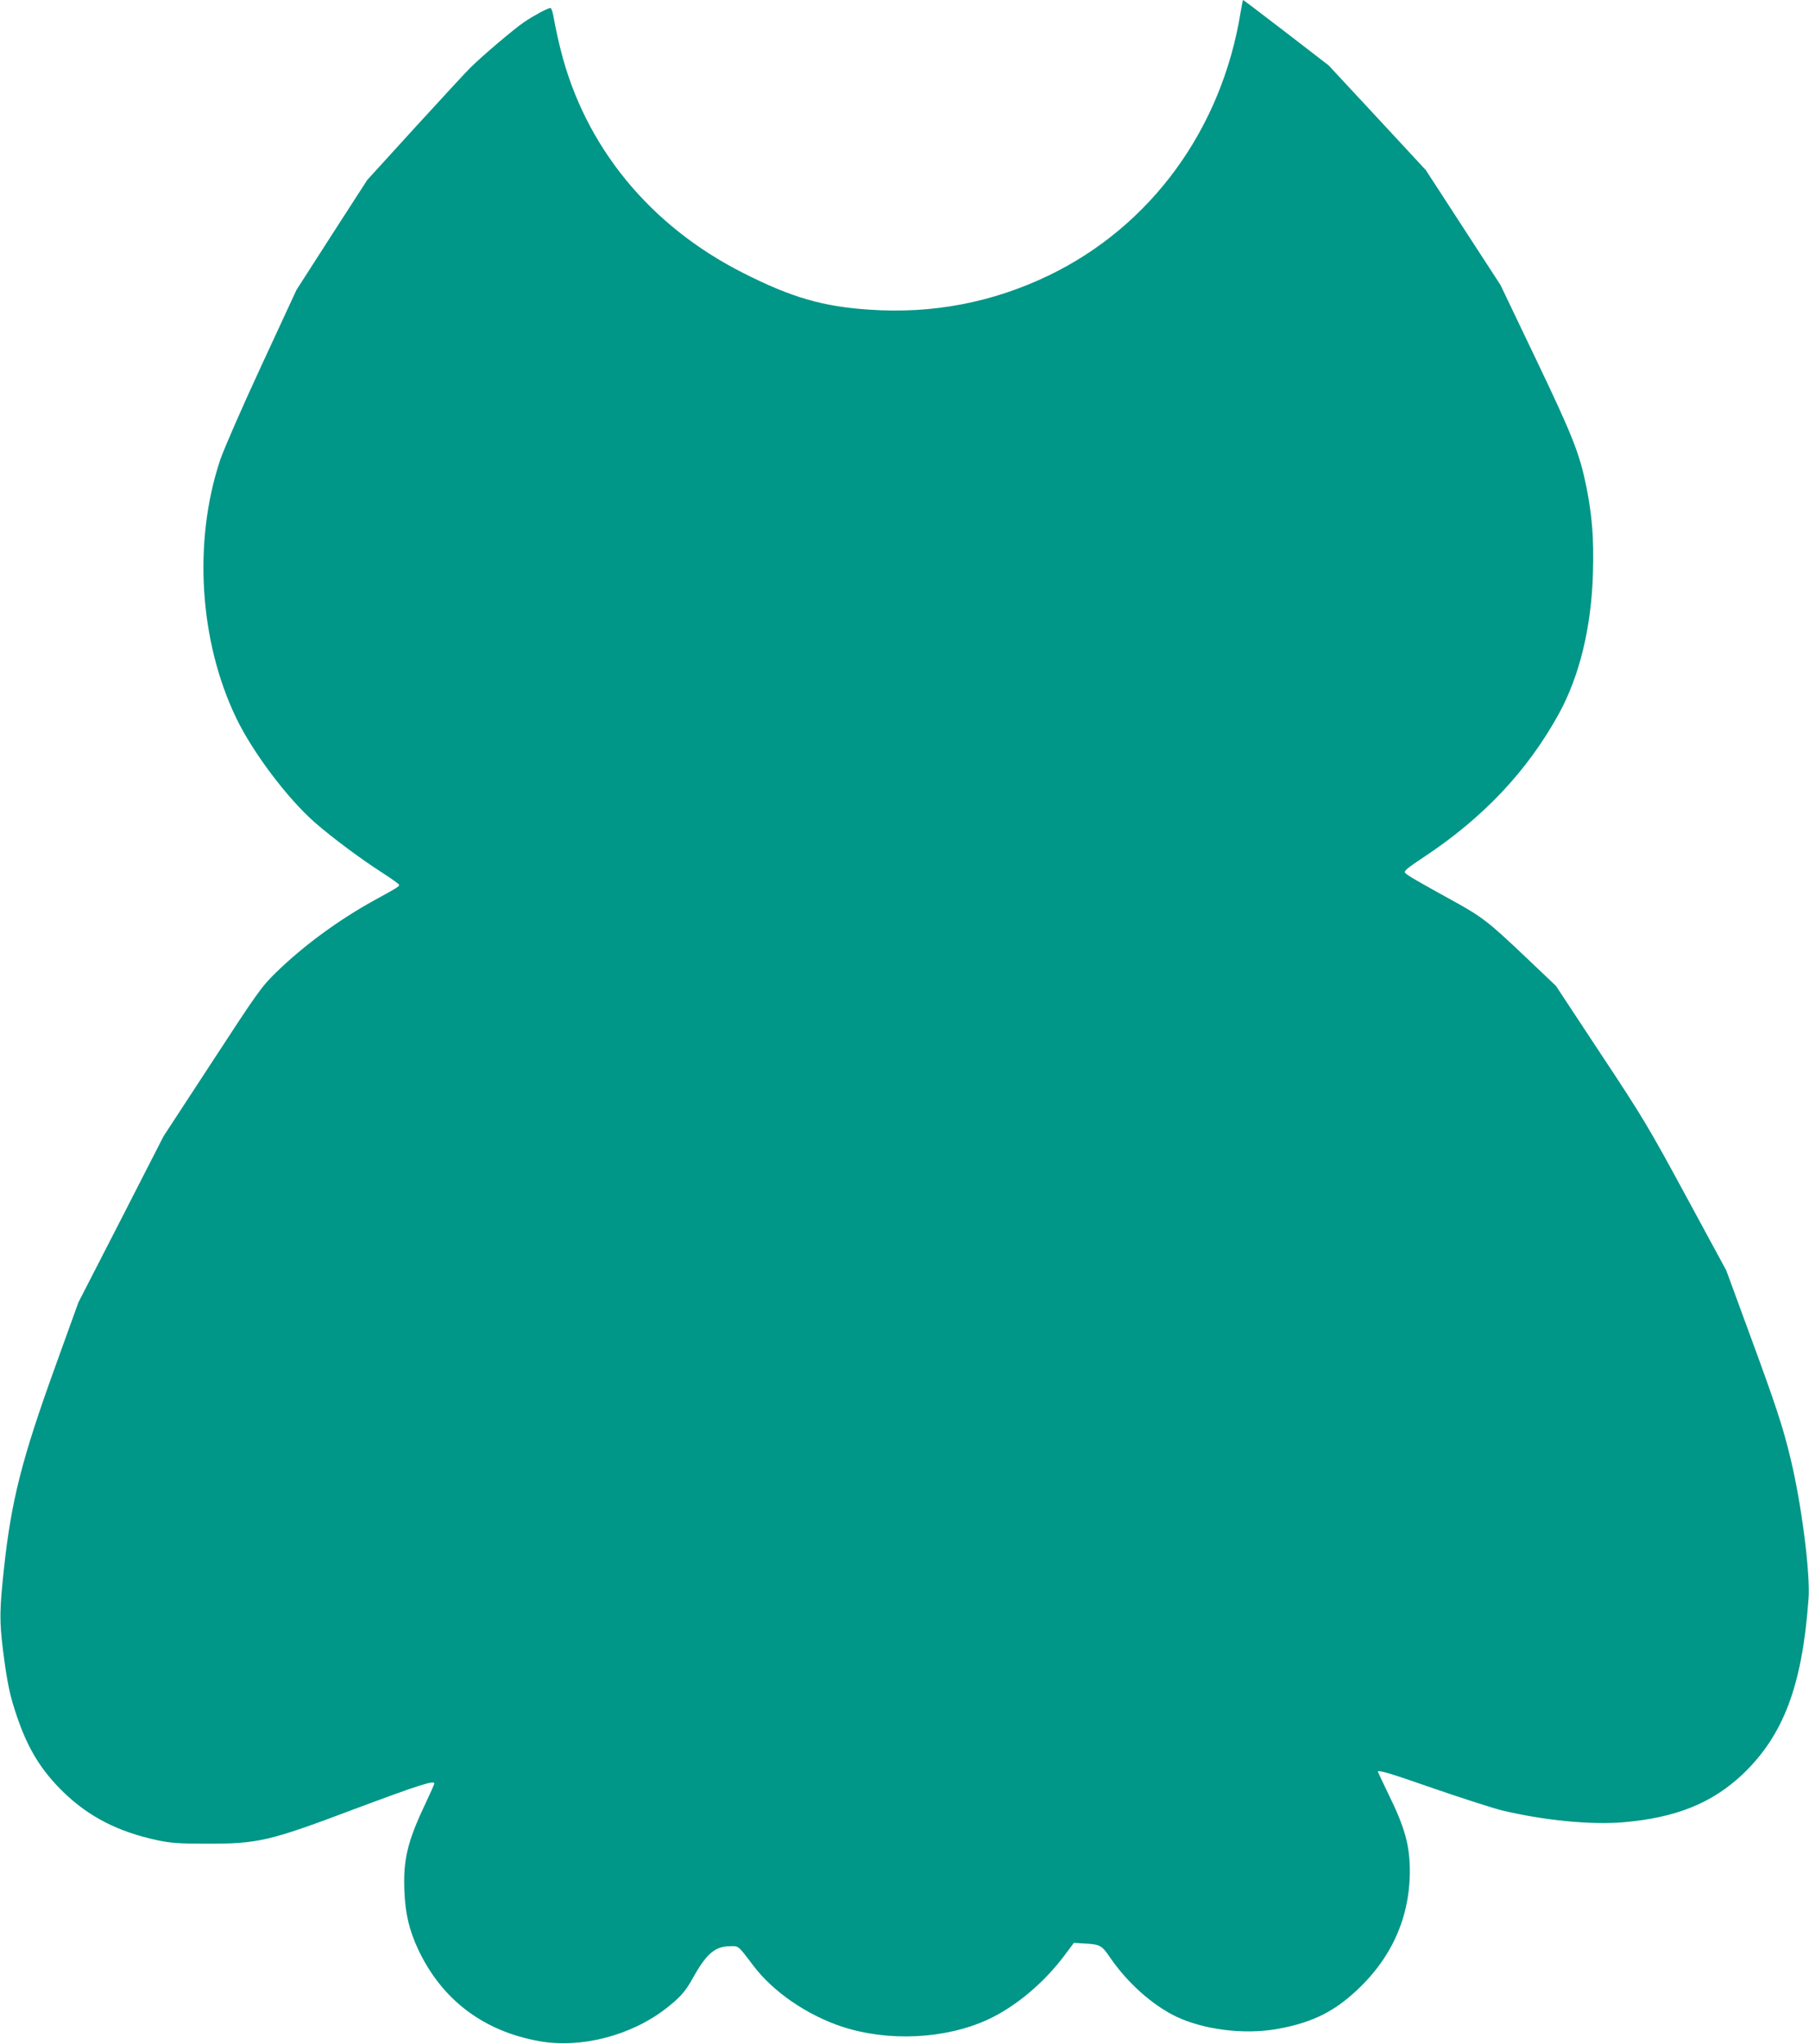 <?xml version="1.0" standalone="no"?>
<!DOCTYPE svg PUBLIC "-//W3C//DTD SVG 20010904//EN"
 "http://www.w3.org/TR/2001/REC-SVG-20010904/DTD/svg10.dtd">
<svg version="1.0" xmlns="http://www.w3.org/2000/svg"
 width="1133pt" height="1280pt" viewBox="0 0 1133 1280"
 preserveAspectRatio="xMidYMid meet">
<g transform="translate(0,1280) scale(0.1,-0.1)"
fill="#009688" stroke="none">
<path d="M7770 12723 c-118 -731 -561 -1339 -1202 -1648 -352 -169 -726 -241
-1121 -214 -292 19 -489 76 -791 229 -587 296 -994 794 -1145 1400 -16 63 -34
148 -41 188 -6 39 -16 72 -22 72 -17 0 -104 -47 -165 -88 -67 -46 -265 -214
-338 -287 -28 -27 -184 -197 -348 -376 l-297 -326 -222 -344 -221 -344 -220
-475 c-121 -261 -237 -527 -258 -590 -170 -510 -131 -1134 100 -1615 104 -216
321 -504 493 -655 110 -96 293 -232 423 -315 58 -37 105 -71 105 -76 0 -10
-13 -18 -150 -93 -228 -125 -450 -288 -622 -456 -91 -89 -115 -123 -400 -560
l-304 -465 -266 -520 -267 -520 -145 -402 c-209 -578 -275 -838 -321 -1263
-28 -258 -29 -330 -6 -514 27 -211 43 -284 88 -416 69 -203 153 -338 292 -473
160 -154 340 -246 584 -299 85 -18 136 -22 302 -22 333 -1 396 13 952 223 386
144 483 175 483 154 0 -6 -27 -66 -59 -134 -109 -230 -137 -347 -128 -544 6
-139 30 -241 86 -361 148 -315 409 -513 761 -575 258 -46 572 35 790 204 86
66 125 110 168 189 86 155 139 201 235 202 54 1 48 7 147 -124 123 -162 334
-307 554 -380 290 -95 647 -78 914 45 172 80 349 228 478 400 l60 80 63 -4
c101 -5 111 -11 163 -87 107 -157 264 -298 413 -370 172 -82 419 -114 624 -80
193 33 326 90 452 194 255 211 388 481 389 794 0 161 -30 272 -132 480 -37 77
-68 142 -68 144 0 14 73 -8 357 -107 175 -60 364 -121 421 -135 264 -63 557
-91 759 -74 330 28 557 120 749 302 255 244 372 555 411 1097 12 161 -44 594
-112 876 -48 201 -94 339 -258 785 l-145 395 -252 465 c-234 432 -272 496
-534 891 l-281 426 -199 189 c-219 208 -265 244 -441 341 -218 120 -293 163
-304 177 -10 12 12 30 116 99 372 246 649 539 846 897 130 237 205 544 214
887 6 214 -5 353 -42 538 -42 206 -85 315 -317 800 l-220 460 -234 360 -234
360 -304 328 -305 328 -266 205 c-146 112 -267 204 -269 204 -2 0 -9 -35 -16
-77z"/>
</g>
</svg>
